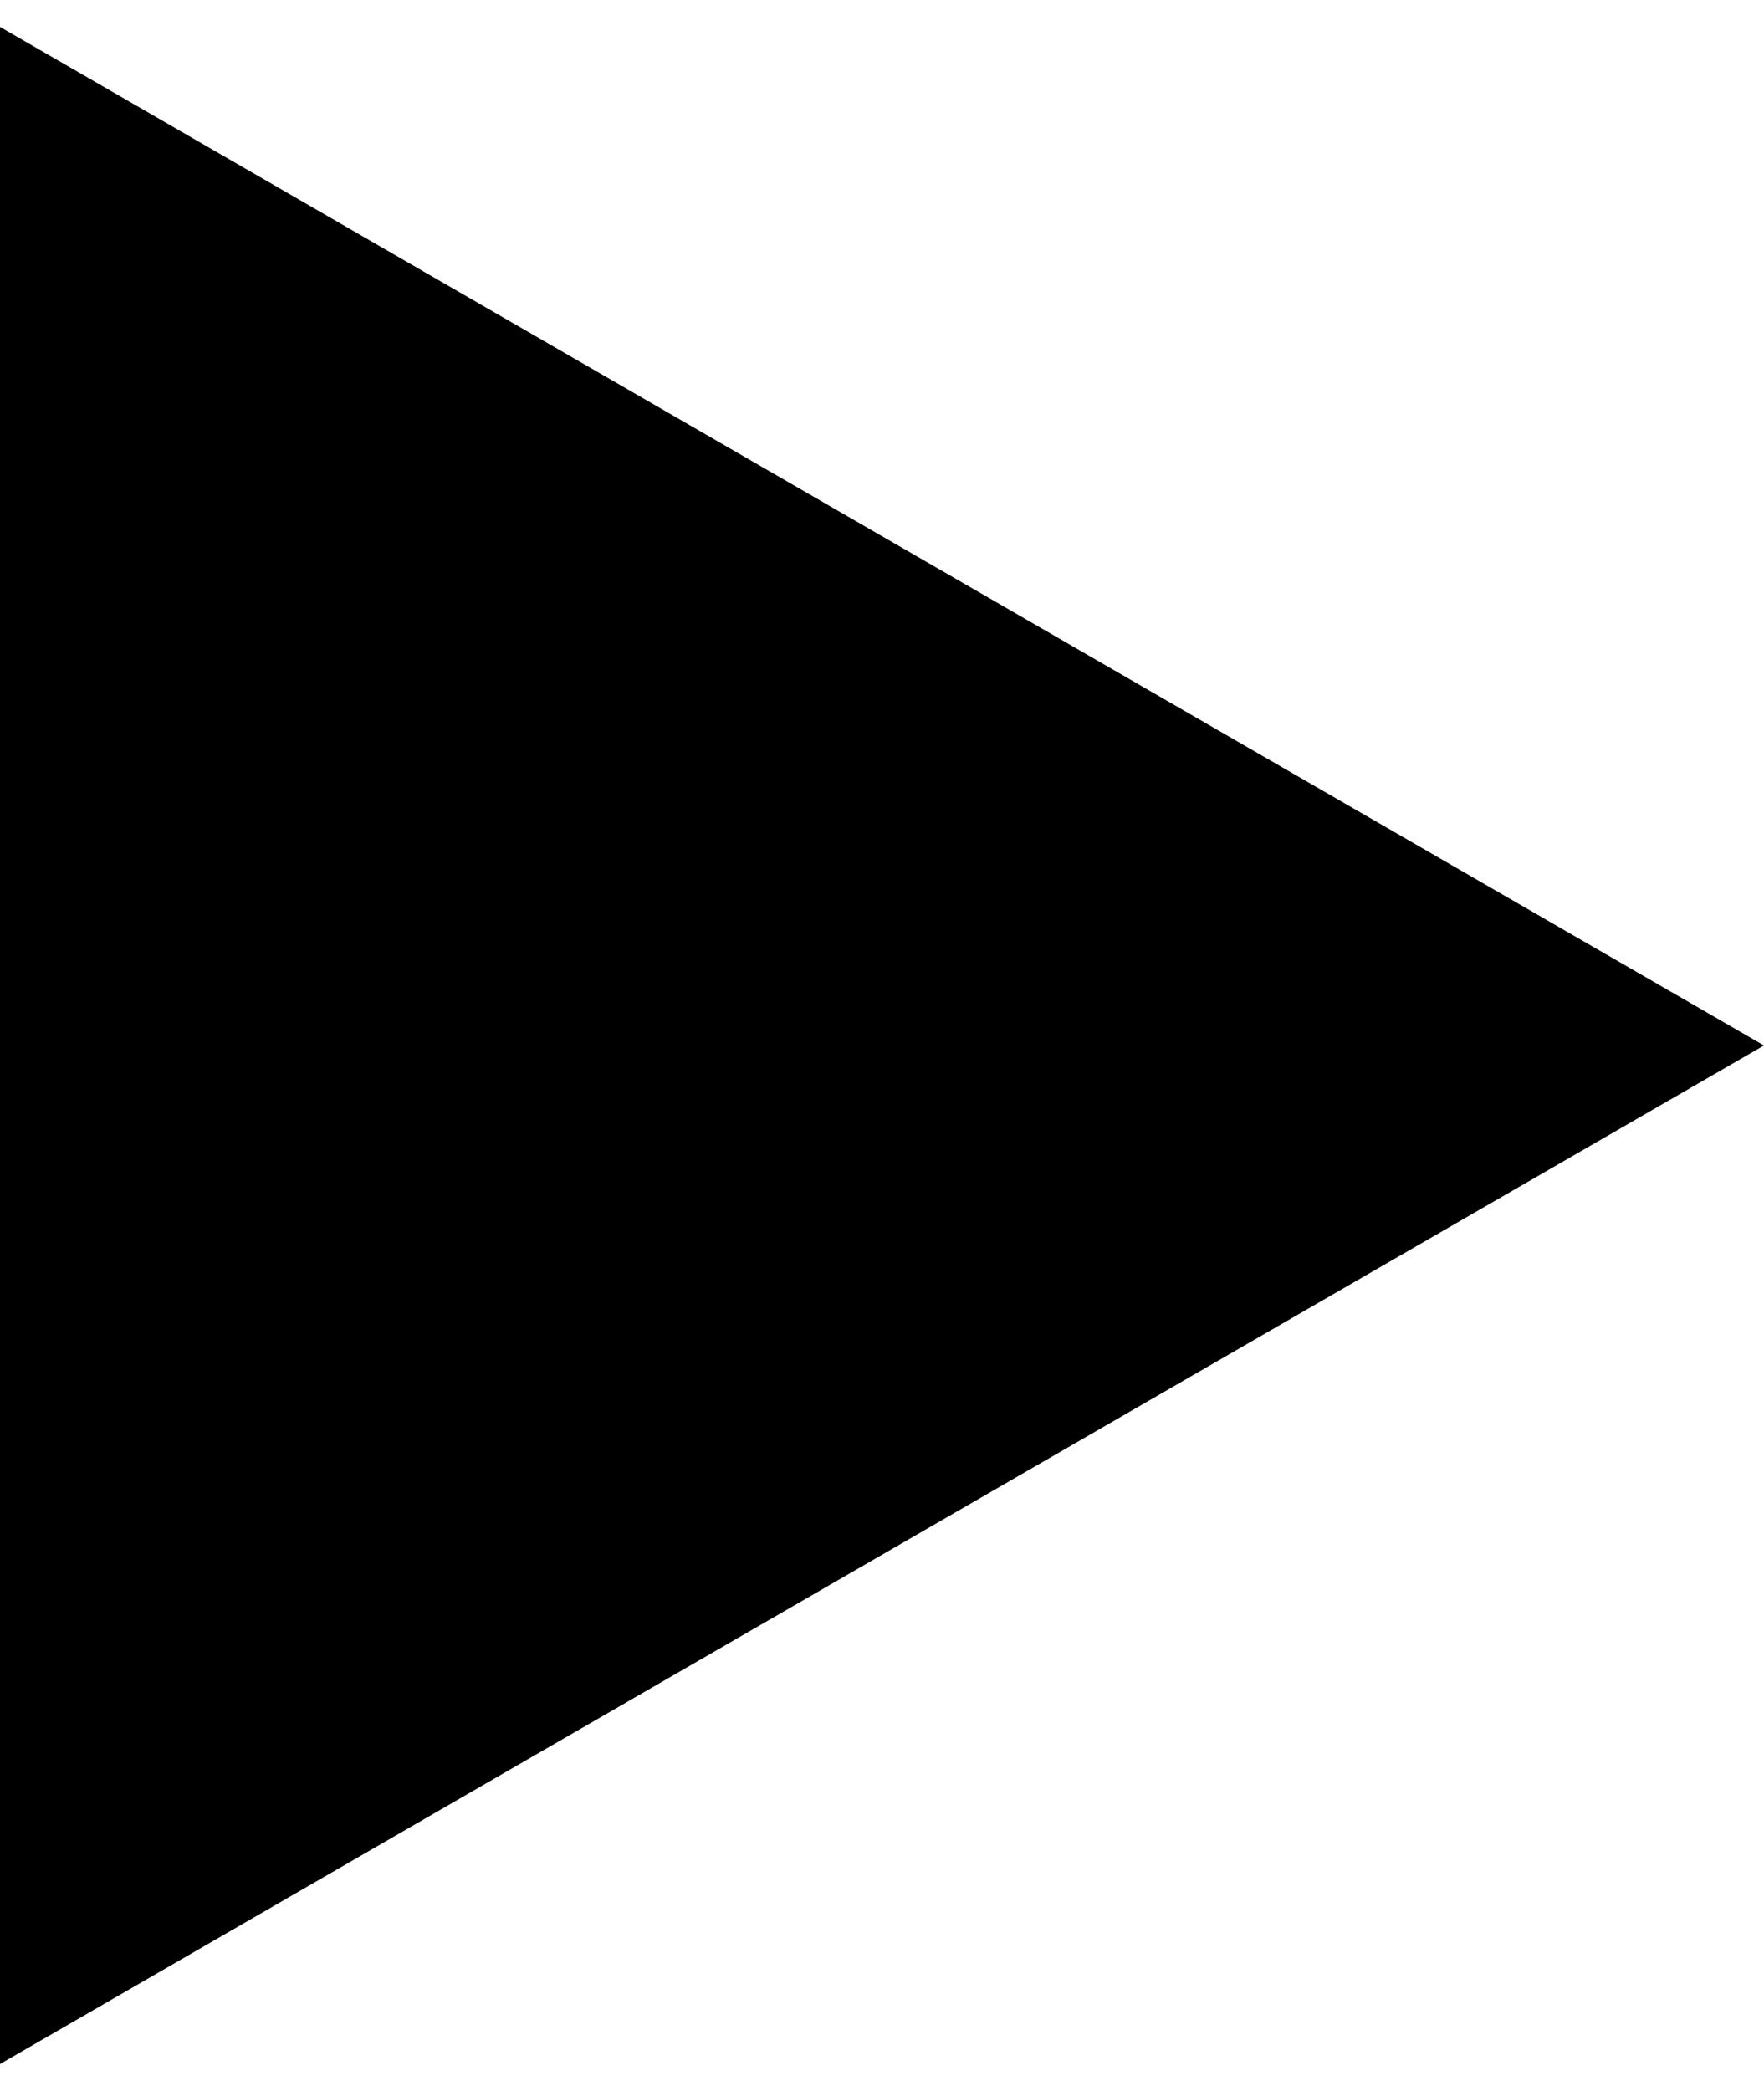 <?xml version="1.0" encoding="UTF-8"?> <svg xmlns="http://www.w3.org/2000/svg" width="27" height="32" viewBox="0 0 27 32" fill="none"><path d="M27 16L0 31.588L1.36279e-06 0.412L27 16Z" fill="black"></path></svg> 